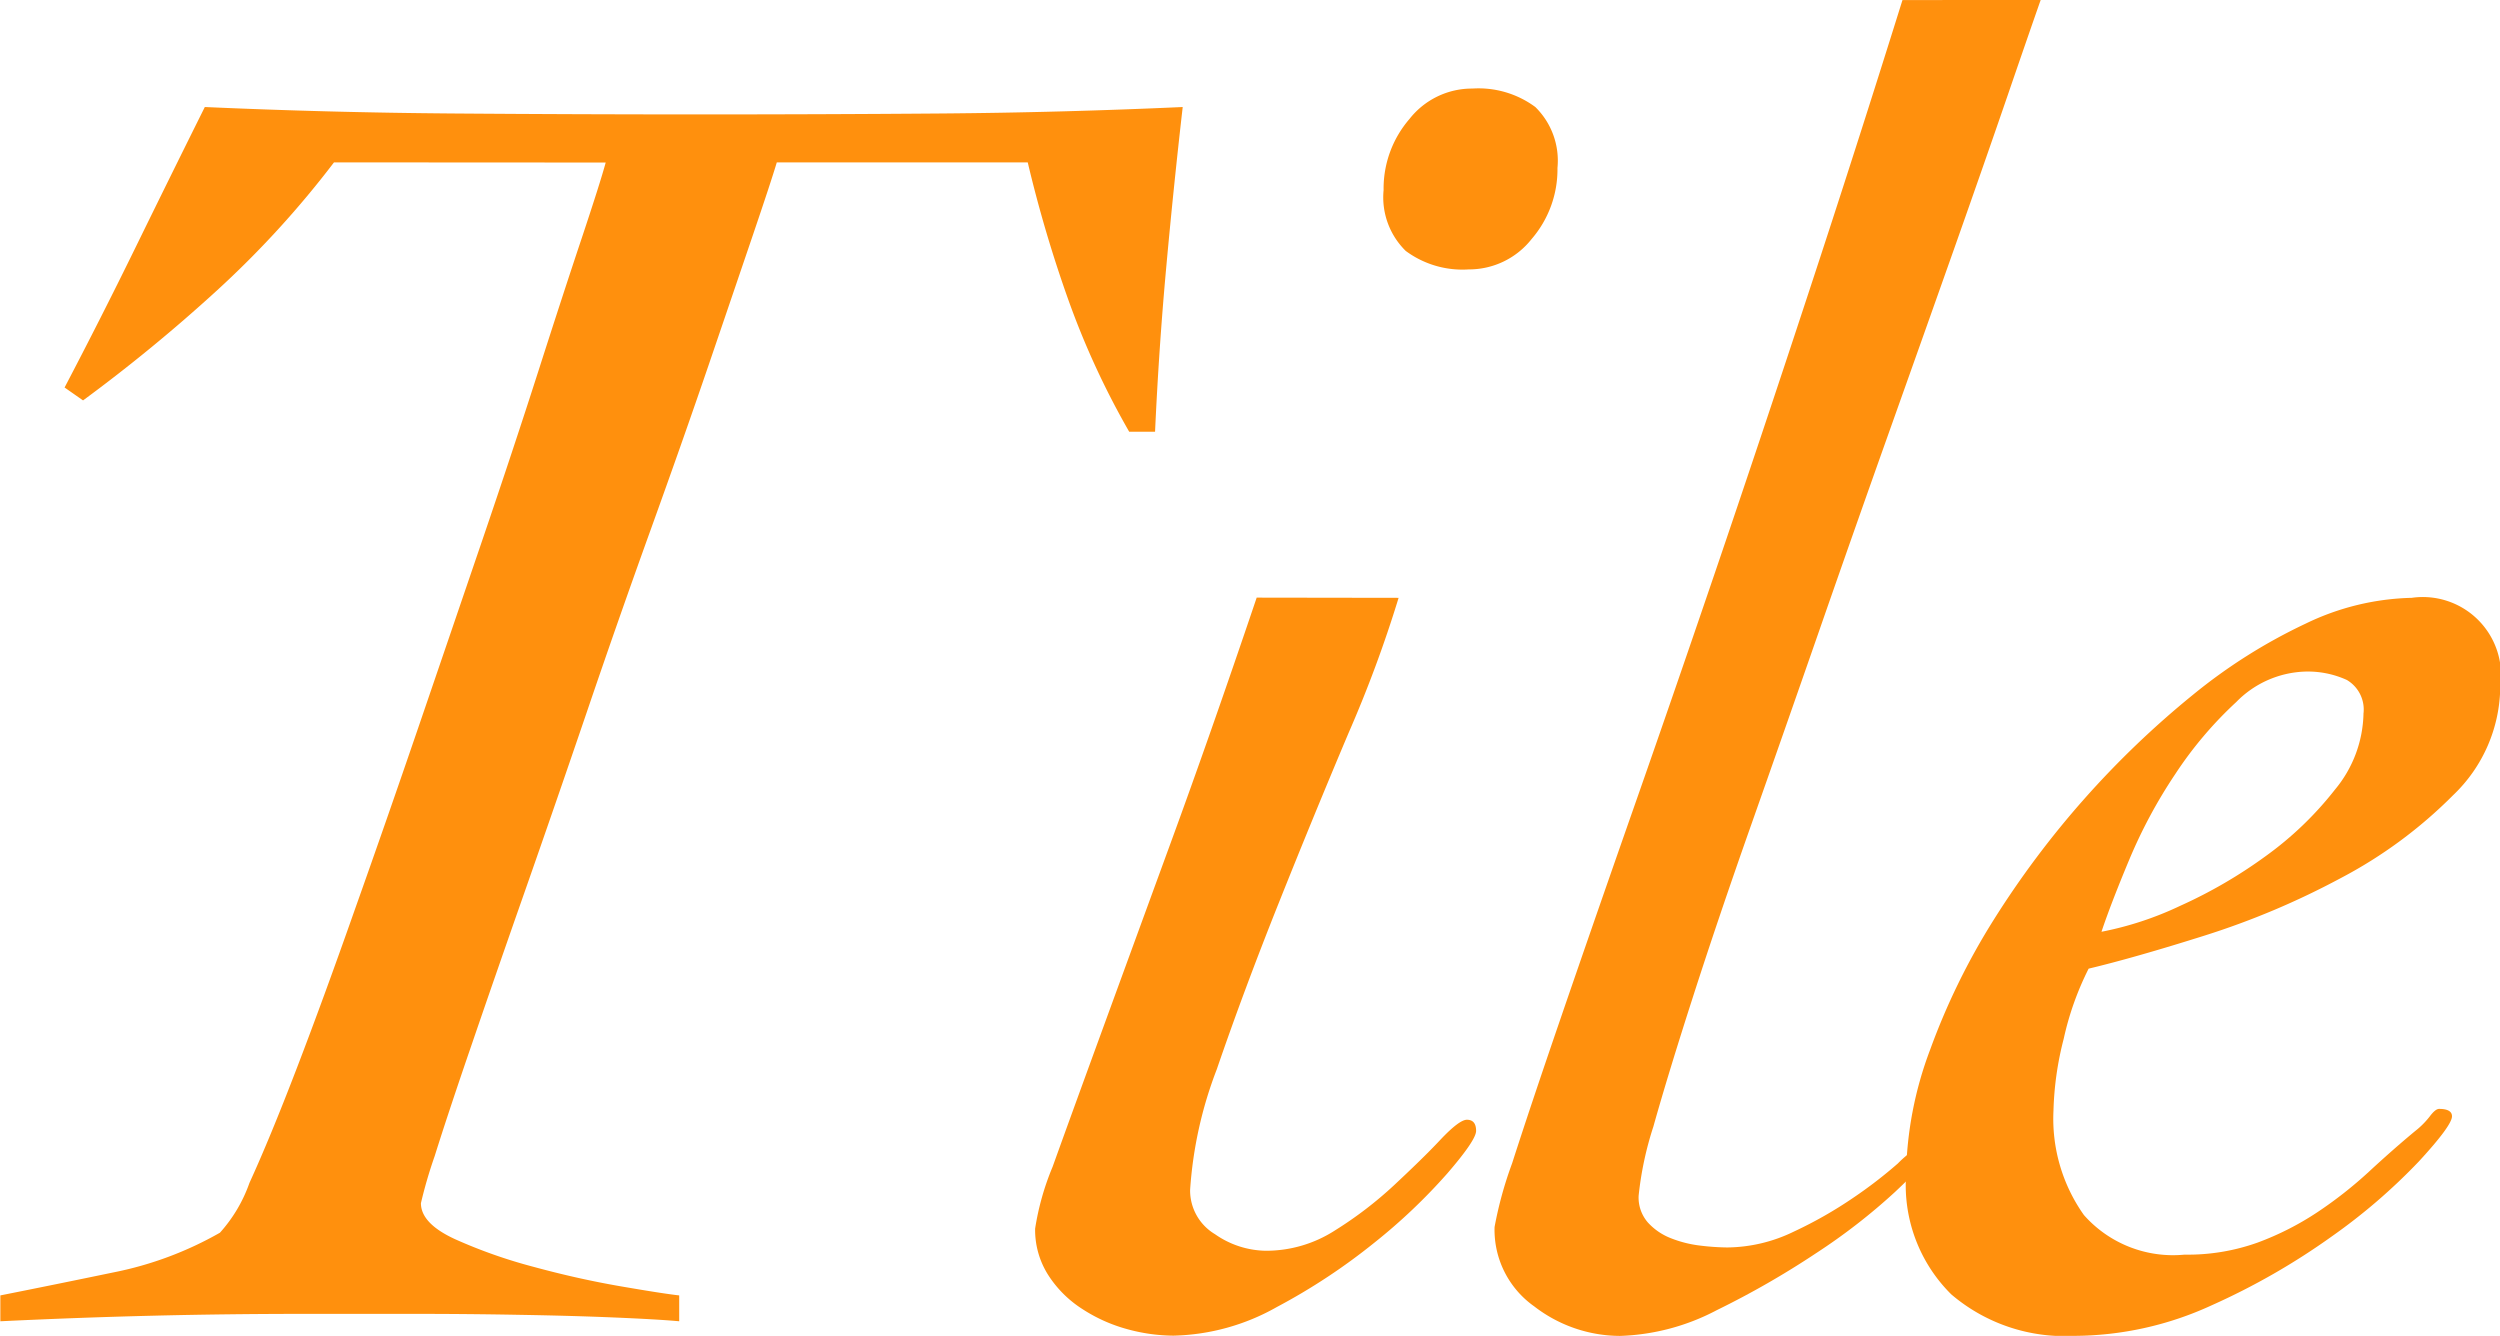 <svg xmlns="http://www.w3.org/2000/svg" width="47.651" height="25.462" viewBox="0 0 47.651 25.462"><g transform="translate(-893.06 -2099.69)"><path d="M899.426,2102.785a18.456,18.456,0,0,1-2.234,2.444,31.069,31.069,0,0,1-2.549,2.093l-.352-.246q.7-1.336,1.354-2.673t1.319-2.673q2.356.105,4.712.123t4.748.018q2.322,0,4.59-.018t4.589-.123q-.177,1.548-.316,3.077t-.211,3.112h-.493a15.521,15.521,0,0,1-1.16-2.514,24.873,24.873,0,0,1-.774-2.62h-4.783q-.105.353-.457,1.389t-.844,2.479q-.493,1.443-1.108,3.148t-1.213,3.464q-.6,1.76-1.179,3.411t-1.019,2.937q-.441,1.284-.7,2.11a8.789,8.789,0,0,0-.263.9q0,.387.65.686a9.61,9.61,0,0,0,1.495.527q.844.23,1.653.37c.539.093.914.152,1.125.175v.493q-.387-.036-1.213-.071t-1.847-.052q-1.02-.019-2.11-.018h-1.969q-1.477,0-2.9.035t-2.9.106v-.493q1.056-.21,2.163-.44a6.732,6.732,0,0,0,2.022-.755,2.816,2.816,0,0,0,.563-.95q.387-.844.9-2.18t1.107-3.025q.6-1.687,1.214-3.482t1.213-3.551q.6-1.76,1.073-3.236t.826-2.532q.352-1.056.457-1.442Z" fill="#ff900d"/><path d="M919.718,2111.085a23.992,23.992,0,0,1-.95,2.567q-.669,1.582-1.336,3.253t-1.179,3.165a7.811,7.811,0,0,0-.509,2.3.97.97,0,0,0,.474.844,1.728,1.728,0,0,0,.968.316,2.424,2.424,0,0,0,1.318-.387,7.393,7.393,0,0,0,1.126-.861c.339-.317.633-.6.879-.862s.416-.387.51-.387c.117,0,.176.07.176.212q0,.175-.546.808a10.9,10.9,0,0,1-1.388,1.319,11.672,11.672,0,0,1-1.865,1.231,4.177,4.177,0,0,1-1.969.545,3.377,3.377,0,0,1-.879-.123,3.019,3.019,0,0,1-.862-.387,2.136,2.136,0,0,1-.65-.651,1.6,1.6,0,0,1-.246-.879,5.059,5.059,0,0,1,.333-1.178q.335-.932.9-2.479t1.337-3.658q.773-2.109,1.653-4.712Zm1.406-9.707a1.821,1.821,0,0,1,1.2.352,1.432,1.432,0,0,1,.422,1.161,2.032,2.032,0,0,1-.492,1.354,1.518,1.518,0,0,1-1.2.58,1.817,1.817,0,0,1-1.2-.352,1.431,1.431,0,0,1-.422-1.16,2.028,2.028,0,0,1,.493-1.355A1.515,1.515,0,0,1,921.124,2101.378Z" fill="#ff900d"/><path d="M931.956,2099.69q-.211.6-.633,1.829t-1,2.866q-.579,1.637-1.248,3.517t-1.337,3.8q-.668,1.919-1.3,3.711t-1.107,3.27q-.476,1.478-.757,2.48a6.358,6.358,0,0,0-.281,1.318.725.725,0,0,0,.176.51,1.164,1.164,0,0,0,.439.3,2.209,2.209,0,0,0,.563.141,4.577,4.577,0,0,0,.51.035,2.947,2.947,0,0,0,1.266-.3,8.017,8.017,0,0,0,1.143-.651,8.6,8.6,0,0,0,.844-.65,2.059,2.059,0,0,1,.37-.3.156.156,0,0,1,.175.176q0,.105-.6.668a11.462,11.462,0,0,1-1.494,1.16,16.583,16.583,0,0,1-1.9,1.091,4.232,4.232,0,0,1-1.847.492,2.685,2.685,0,0,1-1.635-.563,1.786,1.786,0,0,1-.756-1.512,7.341,7.341,0,0,1,.334-1.213q.333-1.038.9-2.691t1.336-3.851q.773-2.2,1.635-4.73t1.776-5.31q.915-2.778,1.794-5.592Z" fill="#ff900d"/><path d="M932.2,2120.861a3.175,3.175,0,0,0,.58,1.988,2.267,2.267,0,0,0,1.917.755,3.958,3.958,0,0,0,1.389-.228,5.515,5.515,0,0,0,1.143-.58,7.932,7.932,0,0,0,.985-.774q.456-.422.879-.773a1.587,1.587,0,0,0,.281-.282c.07-.093.129-.141.176-.141.164,0,.246.048.246.141q0,.175-.633.862a11.158,11.158,0,0,1-1.653,1.424,13.165,13.165,0,0,1-2.3,1.319,6.31,6.31,0,0,1-2.619.58,3.327,3.327,0,0,1-2.339-.791,2.929,2.929,0,0,1-.862-2.269,7.048,7.048,0,0,1,.458-2.391,12.967,12.967,0,0,1,1.213-2.479,17.561,17.561,0,0,1,3.8-4.291,10.381,10.381,0,0,1,2.145-1.354,4.869,4.869,0,0,1,2.022-.492,1.491,1.491,0,0,1,1.688,1.688,2.888,2.888,0,0,1-.9,2.075,8.761,8.761,0,0,1-2.146,1.582,15.073,15.073,0,0,1-2.585,1.091q-1.336.422-2.215.632a5.658,5.658,0,0,0-.475,1.337A6.064,6.064,0,0,0,932.2,2120.861Zm5.908-7.561a.654.654,0,0,0-.317-.65,1.794,1.794,0,0,0-.808-.159,1.921,1.921,0,0,0-1.3.581,7.387,7.387,0,0,0-1.161,1.371,9.557,9.557,0,0,0-.879,1.636c-.235.562-.411,1.02-.528,1.371a6.281,6.281,0,0,0,1.495-.492,9.115,9.115,0,0,0,1.635-.95,6.469,6.469,0,0,0,1.319-1.266A2.338,2.338,0,0,0,938.109,2113.3Z" fill="#ff900d"/></g></svg>